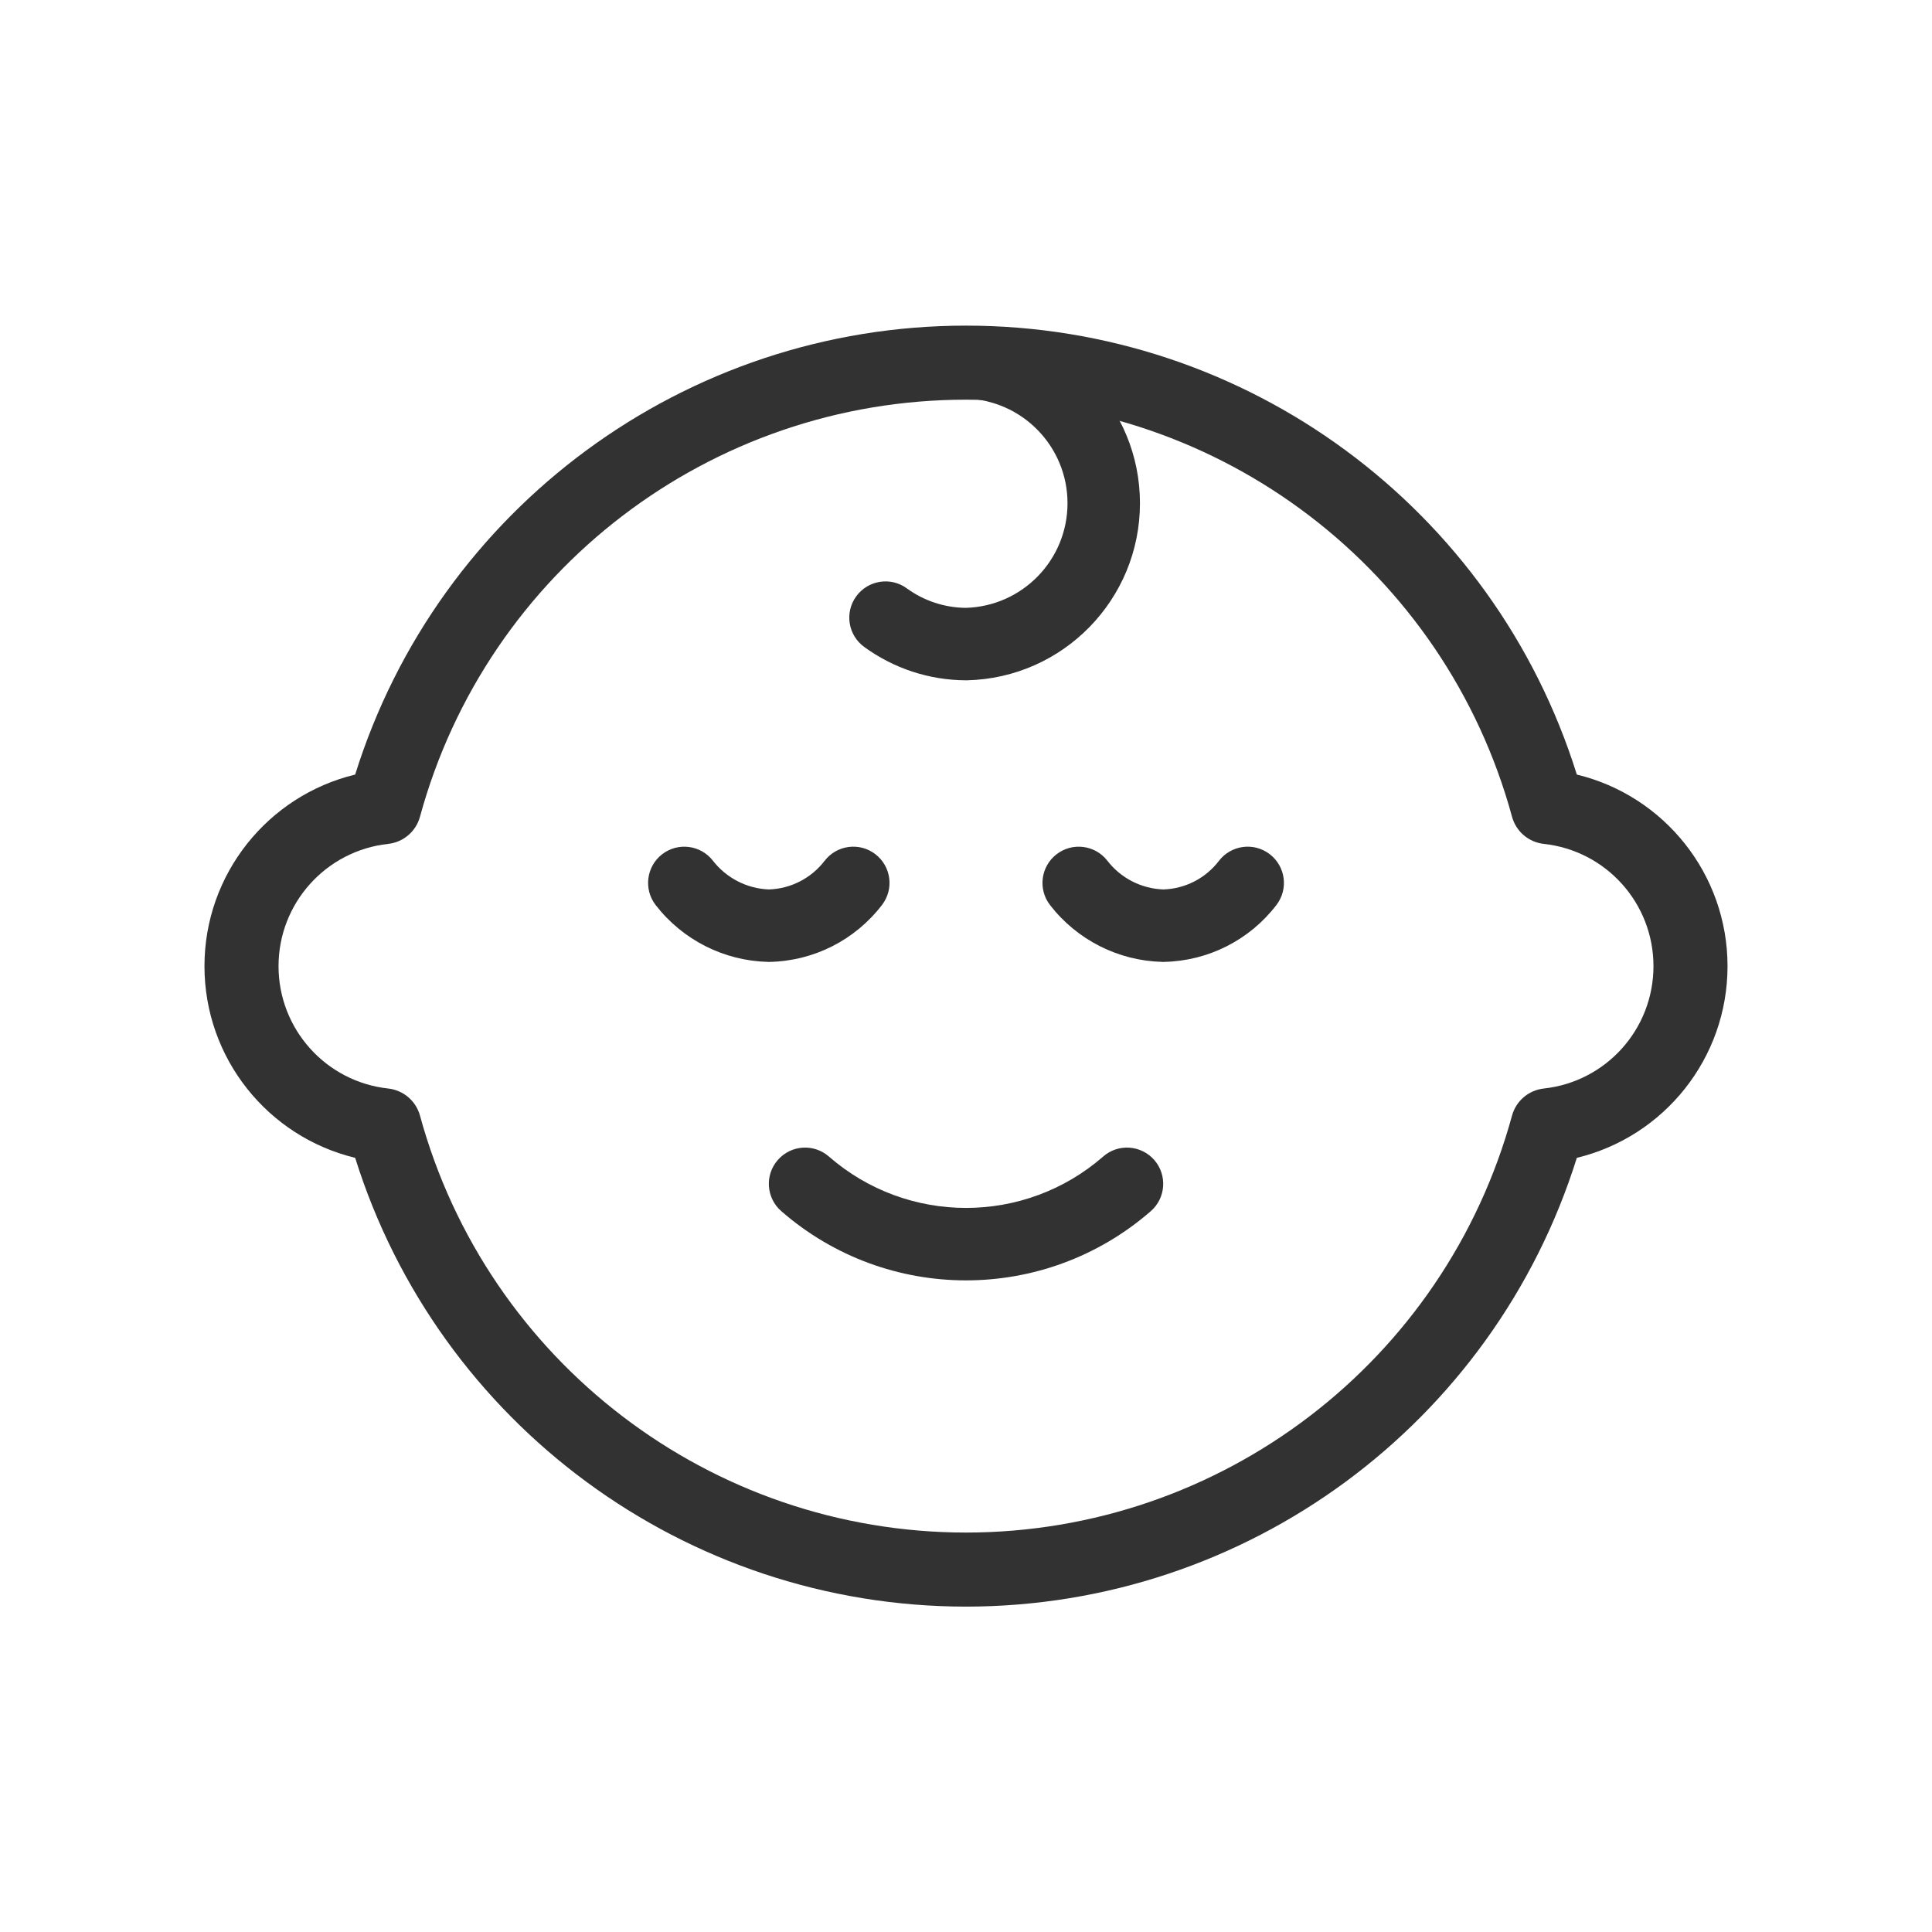 <svg width="24" height="24" viewBox="0 0 24 24" fill="none" xmlns="http://www.w3.org/2000/svg">
<path fill-rule="evenodd" clip-rule="evenodd" d="M15.773 10.611C15.97 10.762 16.008 11.044 15.857 11.241C15.523 11.678 15.008 11.938 14.459 11.949C14.452 11.95 14.445 11.95 14.438 11.949C13.891 11.935 13.379 11.676 13.044 11.243C12.892 11.047 12.928 10.764 13.125 10.612C13.321 10.46 13.604 10.496 13.756 10.692C13.923 10.909 14.178 11.039 14.451 11.049C14.723 11.041 14.977 10.91 15.142 10.694C15.293 10.497 15.576 10.459 15.773 10.611Z" fill="#323232"/>
<path fill-rule="evenodd" clip-rule="evenodd" d="M10.874 10.611C11.071 10.762 11.108 11.044 10.957 11.241C10.623 11.677 10.11 11.938 9.56 11.949C9.553 11.95 9.546 11.95 9.539 11.949C8.992 11.935 8.48 11.676 8.145 11.243C7.993 11.047 8.029 10.764 8.225 10.612C8.422 10.46 8.704 10.496 8.856 10.692C9.024 10.908 9.279 11.039 9.552 11.049C9.824 11.04 10.077 10.91 10.243 10.694C10.394 10.497 10.677 10.459 10.874 10.611Z" fill="#323232"/>
<path fill-rule="evenodd" clip-rule="evenodd" d="M4.412 9.622C5.445 6.315 8.513 4.045 12 4.045C15.488 4.045 18.555 6.315 19.588 9.622C20.673 9.884 21.46 10.86 21.46 12.002C21.46 13.146 20.673 14.121 19.588 14.383C18.553 17.688 15.486 19.957 12 19.958H12C8.514 19.957 5.447 17.688 4.412 14.383C3.327 14.121 2.54 13.146 2.54 12.002C2.54 10.86 3.327 9.884 4.412 9.622ZM12 4.965C8.829 4.965 6.051 7.087 5.217 10.146C5.167 10.329 5.011 10.462 4.823 10.483C4.048 10.567 3.46 11.222 3.46 12.002C3.46 12.783 4.048 13.438 4.823 13.522C5.011 13.543 5.167 13.676 5.217 13.858C6.053 16.916 8.83 19.037 12 19.038C15.17 19.037 17.947 16.916 18.783 13.858C18.833 13.676 18.989 13.543 19.177 13.522C19.953 13.438 20.54 12.783 20.54 12.002C20.54 11.222 19.953 10.567 19.177 10.483C18.989 10.462 18.833 10.329 18.783 10.146C17.949 7.087 15.171 4.965 12 4.965Z" fill="#323232"/>
<path fill-rule="evenodd" clip-rule="evenodd" d="M9.662 14.41C9.825 14.223 10.109 14.203 10.297 14.367C11.273 15.218 12.728 15.218 13.704 14.367C13.891 14.203 14.175 14.223 14.339 14.41C14.502 14.597 14.483 14.882 14.296 15.045C12.98 16.192 11.02 16.192 9.705 15.045C9.518 14.882 9.498 14.597 9.662 14.41Z" fill="#323232"/>
<path fill-rule="evenodd" clip-rule="evenodd" d="M11.55 4.491C11.556 4.243 11.762 4.046 12.01 4.052C13.206 4.079 14.161 5.055 14.161 6.251C14.161 7.447 13.206 8.424 12.01 8.451L11.998 8.451L11.998 8.451C11.544 8.449 11.102 8.304 10.735 8.036C10.534 7.89 10.49 7.608 10.637 7.407C10.783 7.207 11.065 7.162 11.265 7.309C11.478 7.464 11.733 7.548 11.996 7.551C12.7 7.532 13.261 6.956 13.261 6.251C13.261 5.545 12.696 4.967 11.99 4.951C11.741 4.946 11.544 4.74 11.55 4.491Z" fill="#323232"/>
</svg>
